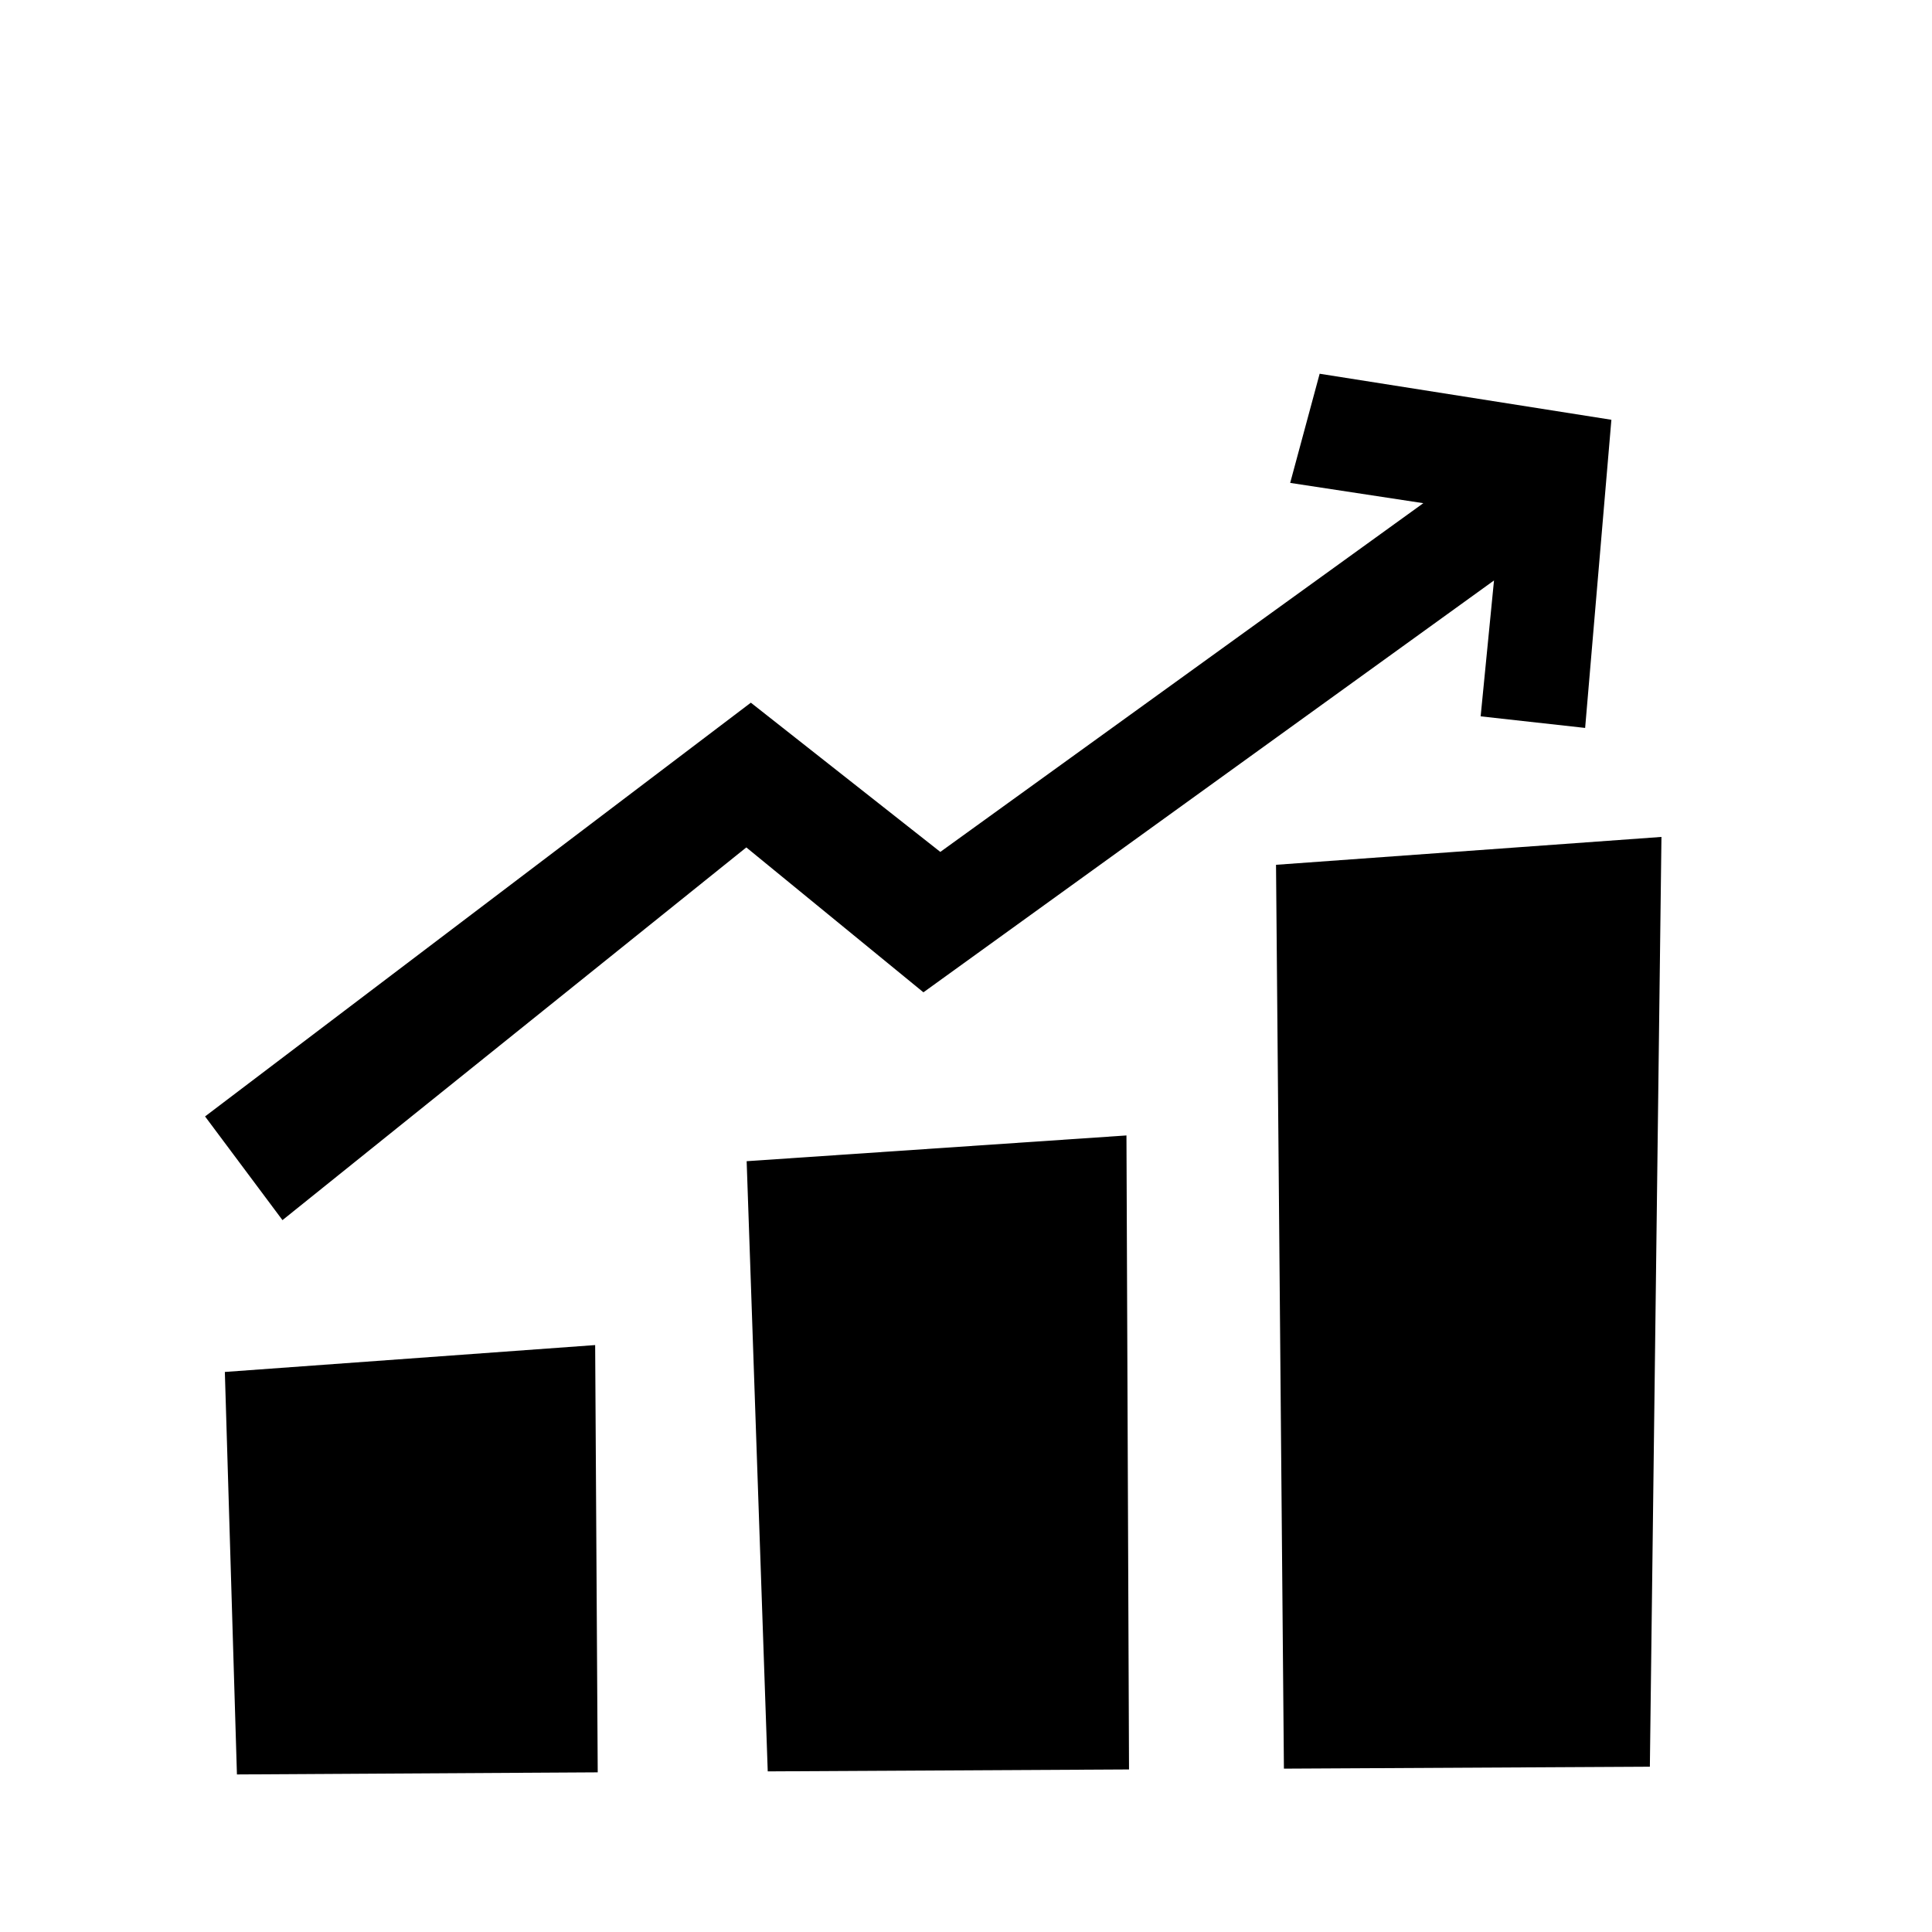 <svg width="58" height="58" viewBox="0 0 58 58" fill="none" xmlns="http://www.w3.org/2000/svg">
<path fill-rule="evenodd" clip-rule="evenodd" d="M44.45 21.505L44.851 17.426L27.722 29.79L22.405 25.44L8.48 36.629L6.156 33.516L22.541 21.095L28.229 25.575L42.729 15.106L38.732 14.497L39.617 11.22L48.375 12.602L47.587 21.853L44.45 21.505ZM17.944 53.207L7.113 53.27L6.75 41.187L17.867 40.38L17.944 53.207ZM33.894 53.12L23.048 53.178L22.415 34.86L33.817 34.087L33.894 53.12ZM49.53 53.038L38.544 53.096L38.307 25.962L49.878 25.125L49.53 53.038Z" fill="black"/>
</svg>
